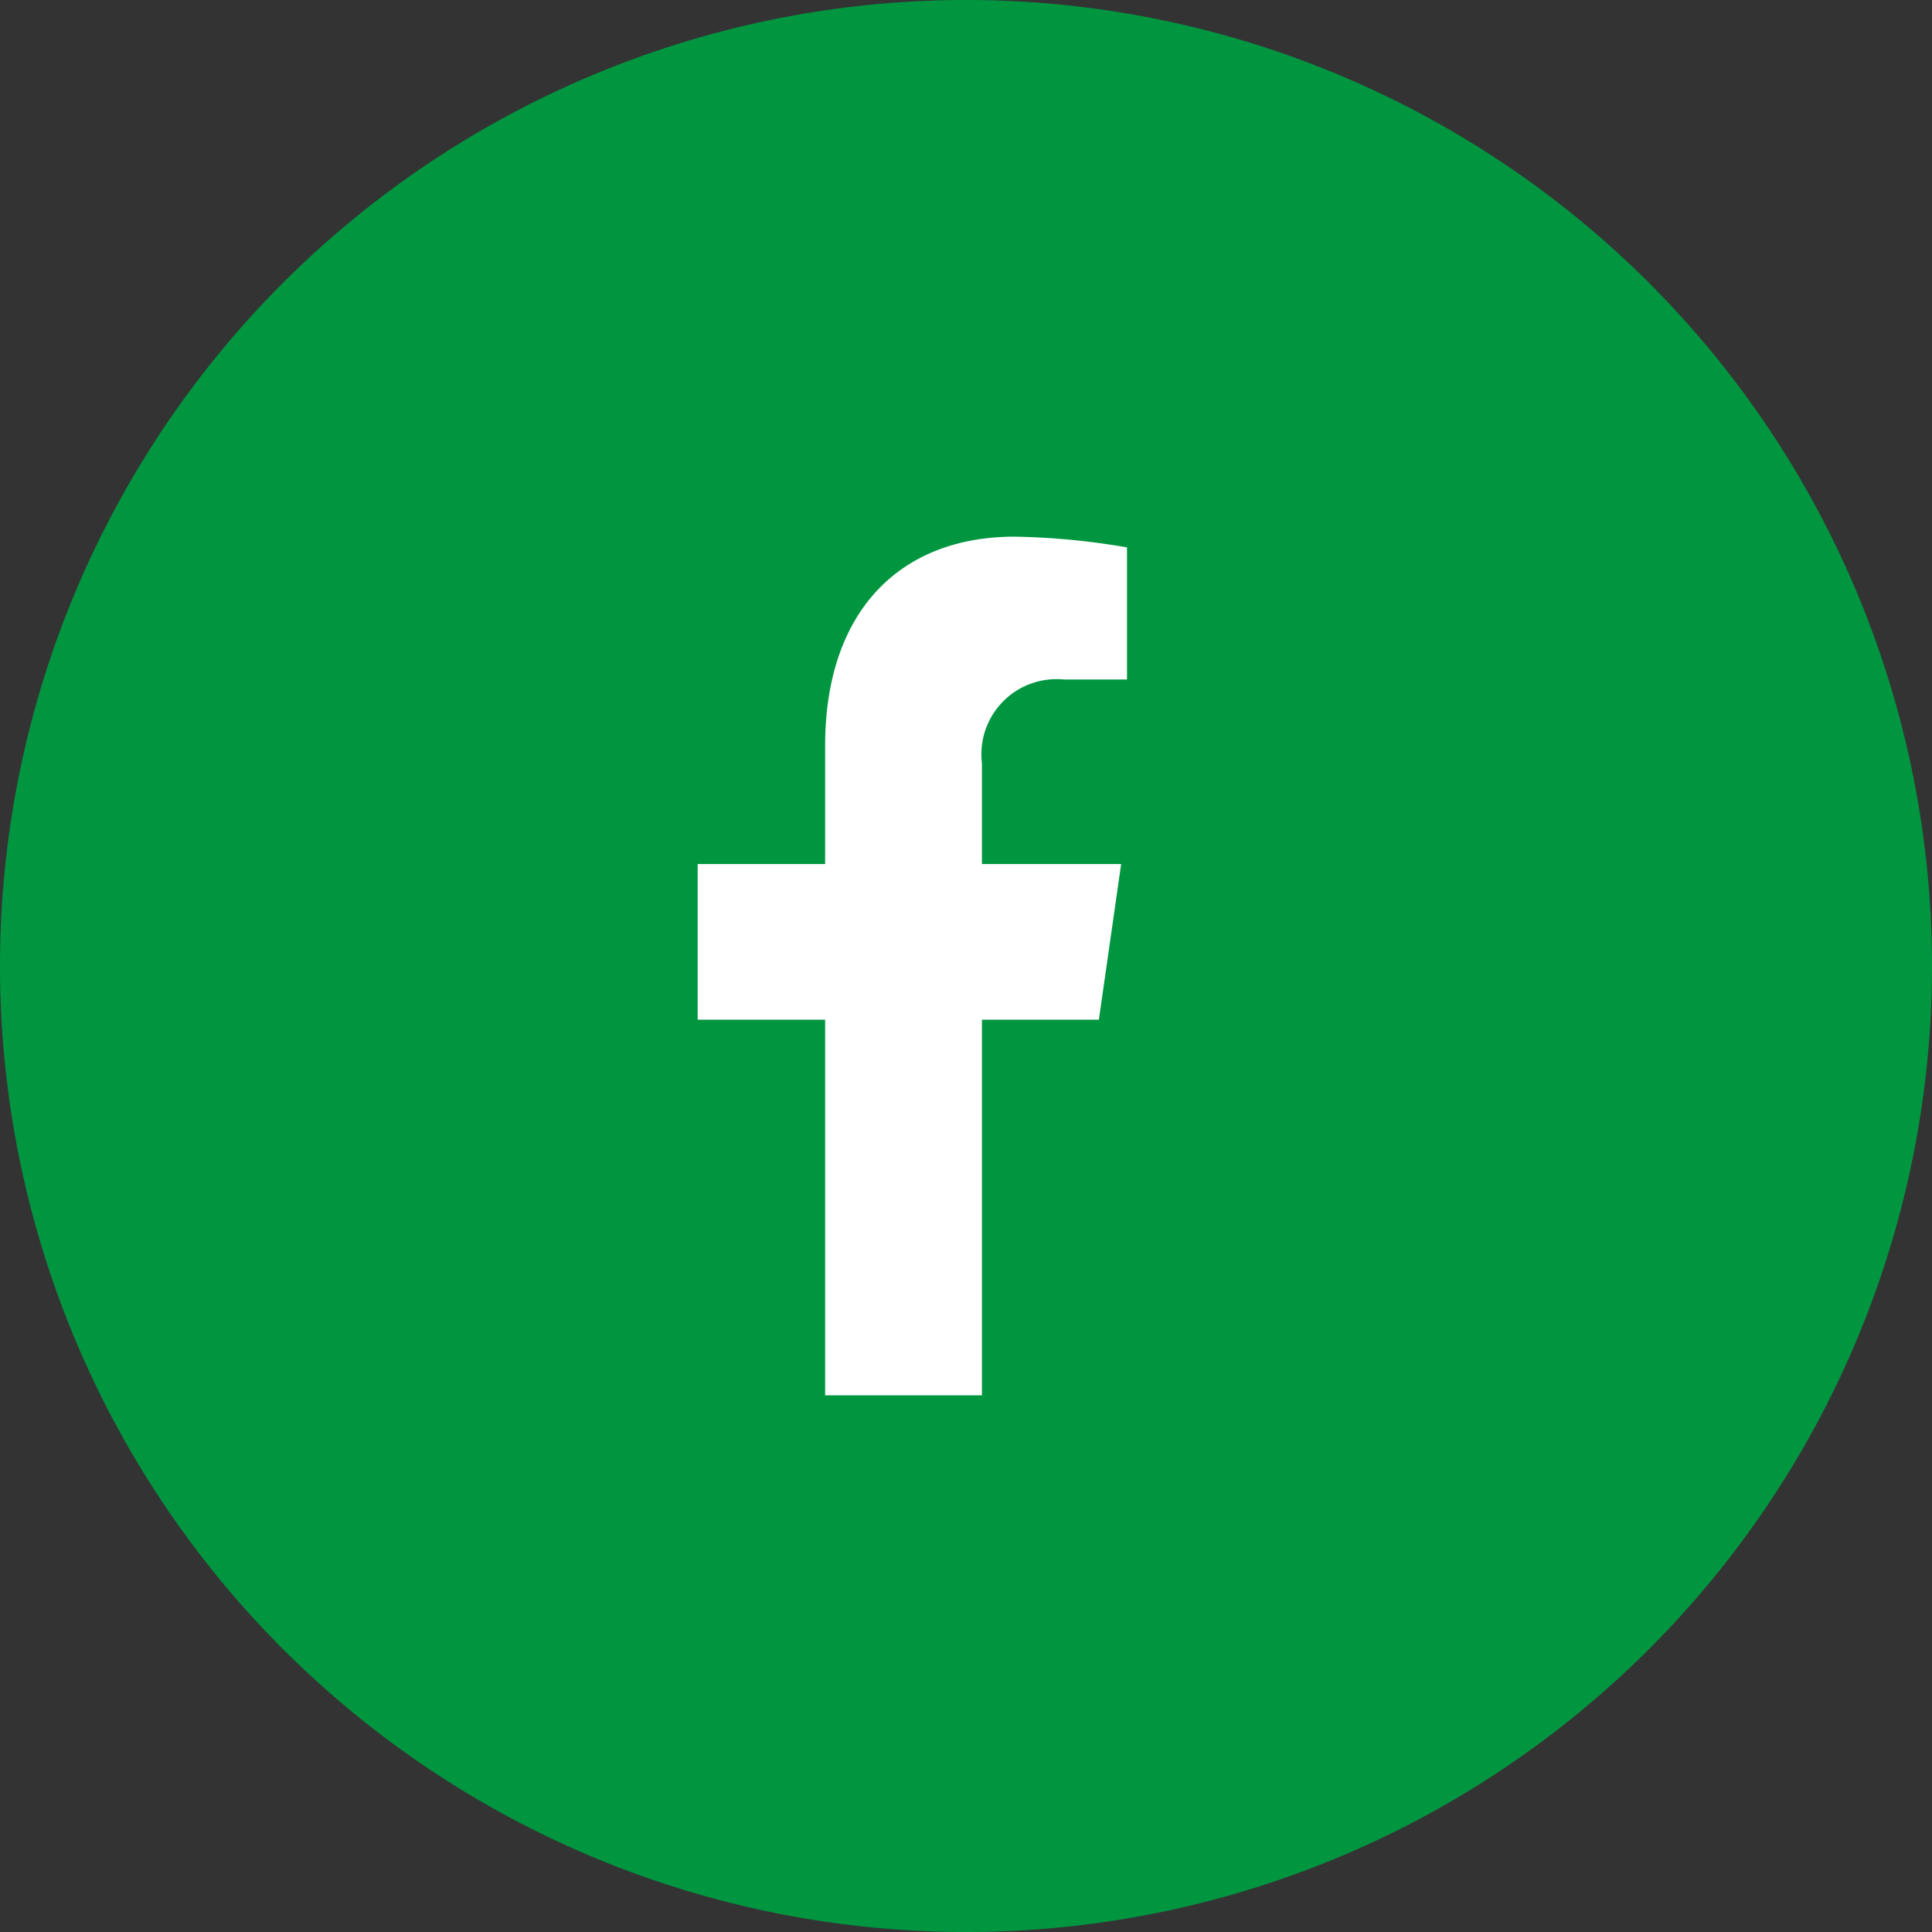 <svg xmlns="http://www.w3.org/2000/svg" width="36" height="36" viewBox="0 0 36 36">
  <rect x="0" y="0" width="36" height="36" fill="#333333" stroke="none"/>
  <g id="facebook" transform="translate(-1188 -8876)">
    <path id="Caminho_659" data-name="Caminho 659" d="M18,0A18,18,0,1,1,0,18,18,18,0,0,1,18,0Z" transform="translate(1188 8876)" fill="#009640" fill-rule="evenodd"/>
    <path id="facebook-2" data-name="facebook" d="M9.085,9,9.5,6.1H6.906V4.225A1.4,1.4,0,0,1,8.43,2.661H9.609V.2A13.455,13.455,0,0,0,7.516,0C5.38,0,3.984,1.387,3.984,3.9V6.1H1.609V9H3.984v7H6.906V9Z" transform="translate(1199.391 8886)" fill="#fff"/>
  </g>
</svg>
